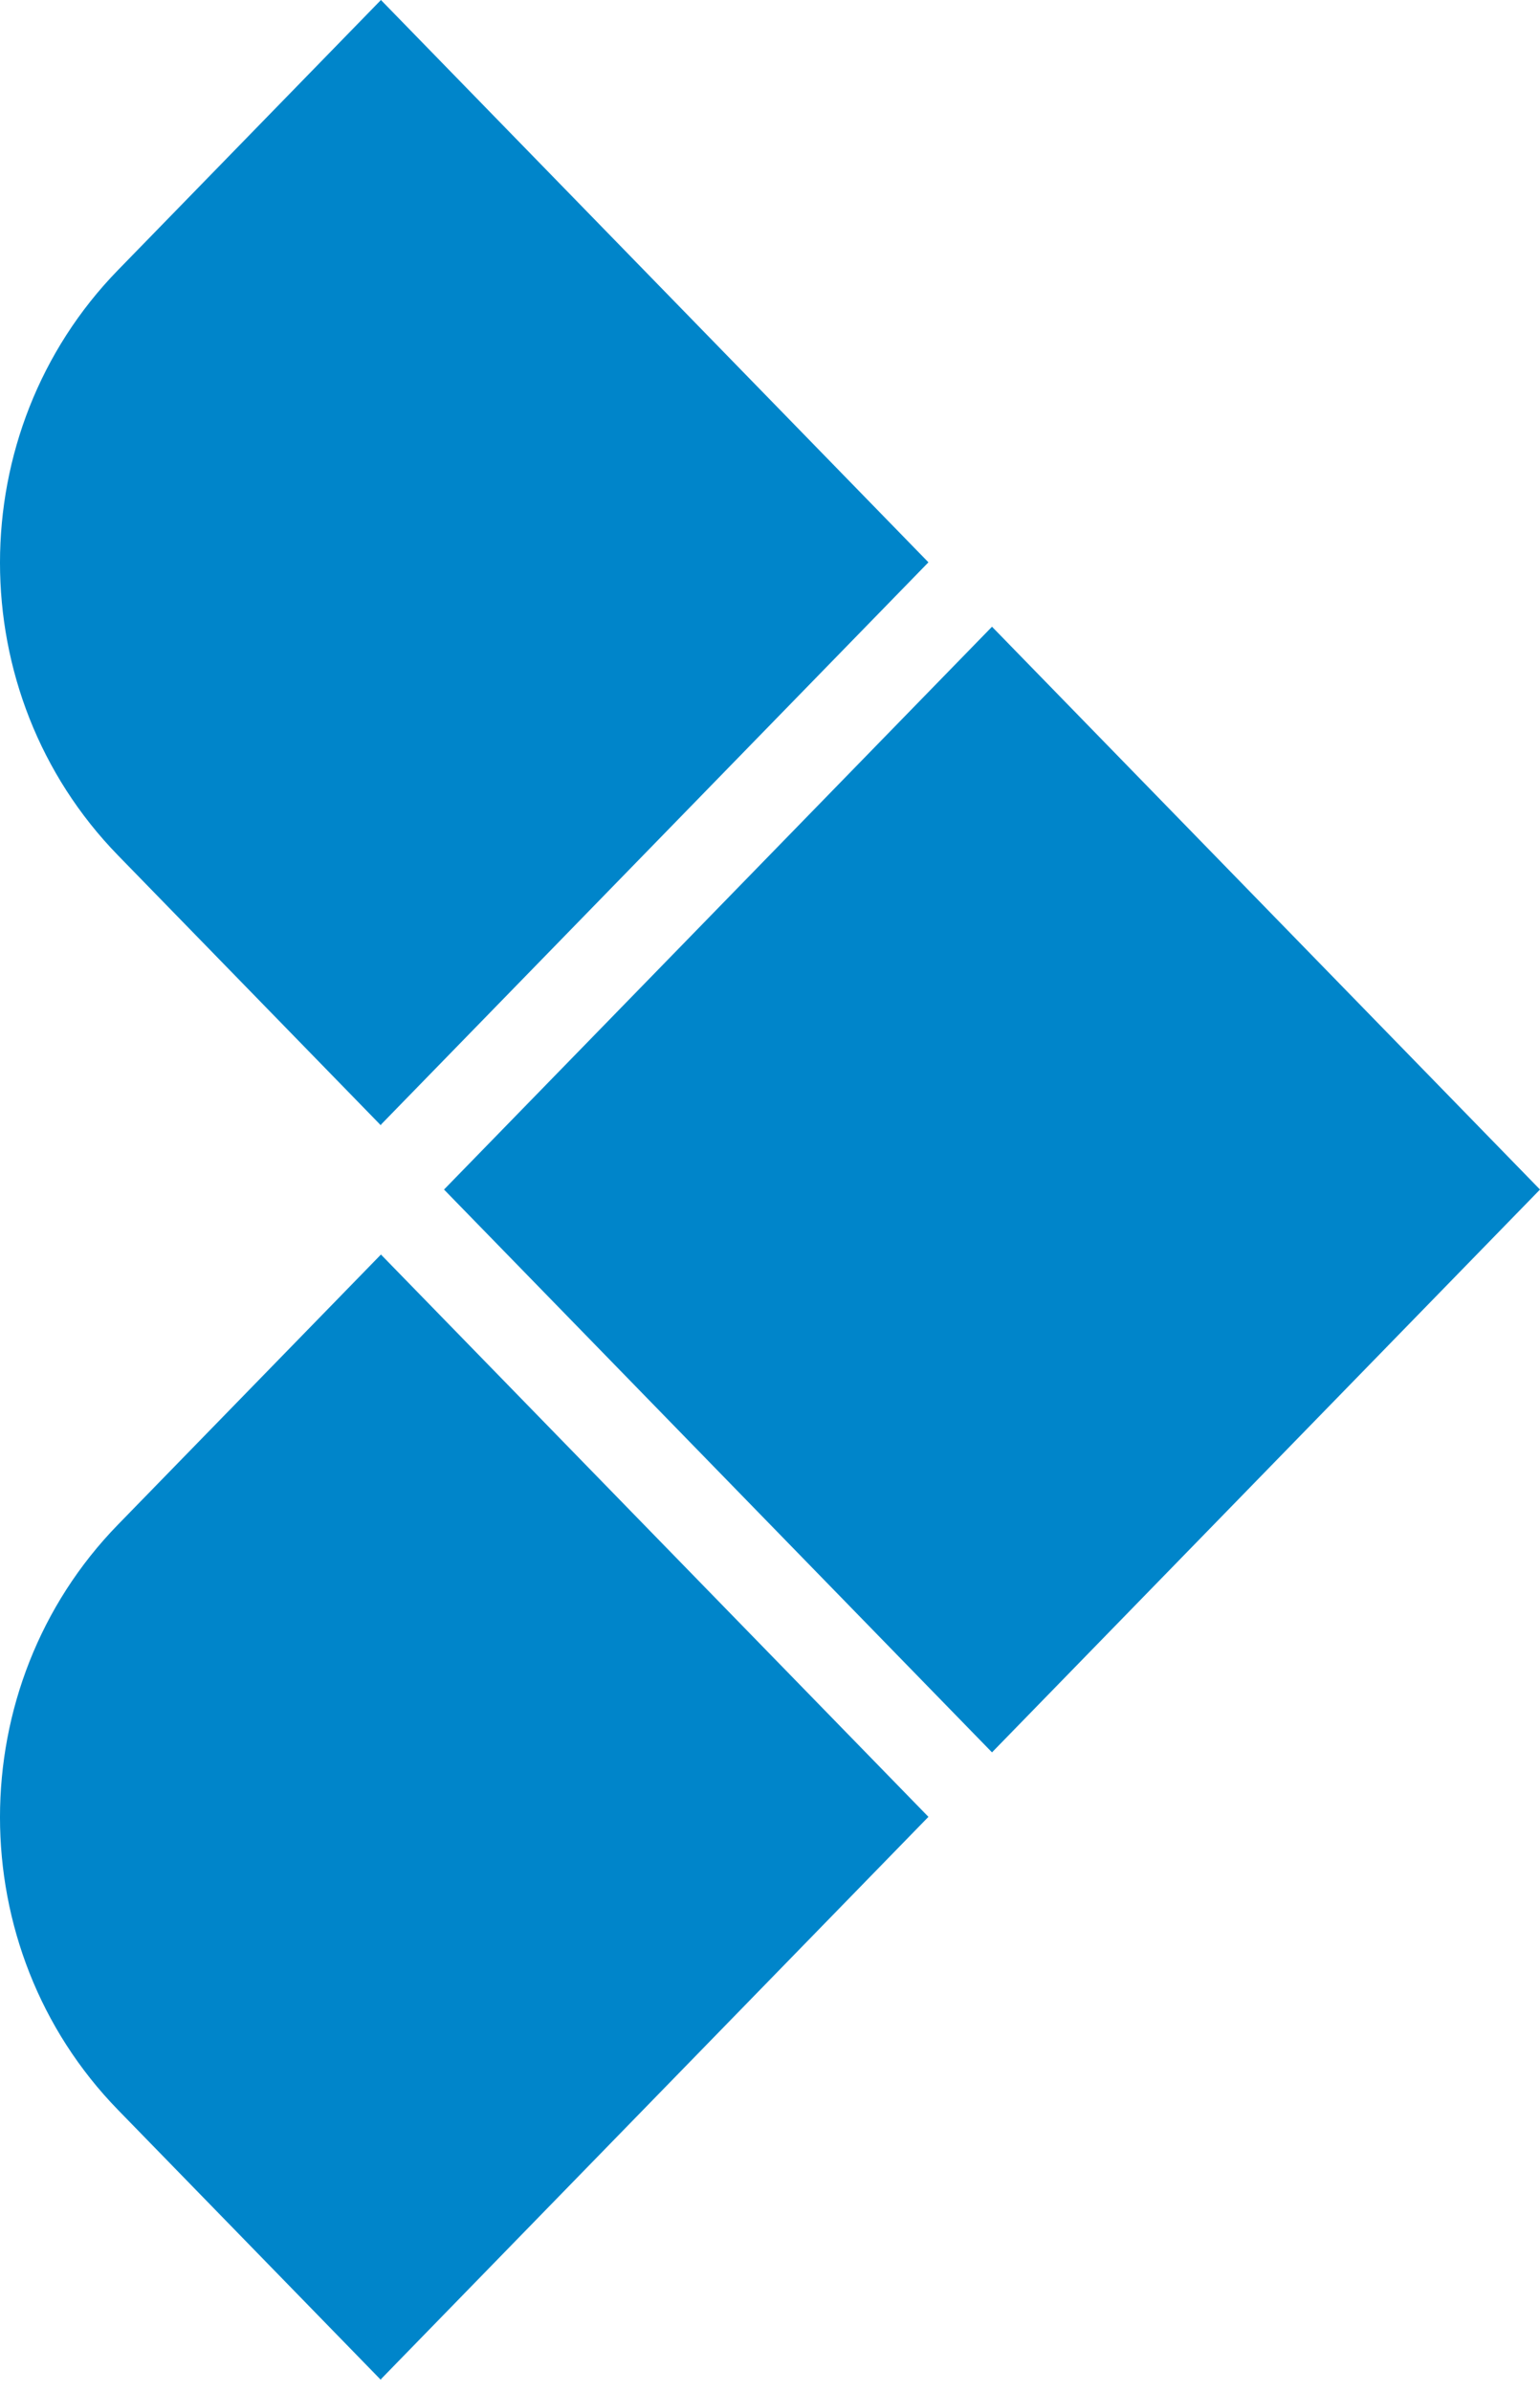 <?xml version="1.0" encoding="UTF-8"?>
<svg xmlns="http://www.w3.org/2000/svg" width="96" height="149" viewBox="0 0 96 149" fill="none">
  <path d="M23.747 70.1L7.355 53.278C-2.452 43.215 -2.452 26.886 7.355 16.822L23.747 0L57.876 35.026L23.747 70.051V70.1Z" fill="#0085CA"></path>
  <path d="M23.747 148.242L7.355 131.42C-2.452 121.356 -2.452 105.027 7.355 94.964L23.747 78.142L57.876 113.167L23.747 148.193V148.242Z" fill="#0085CA"></path>
  <path d="M61.839 39.037L27.679 74.094L61.839 109.151L96 74.094L61.839 39.037Z" fill="#0085CA"></path>
</svg>
